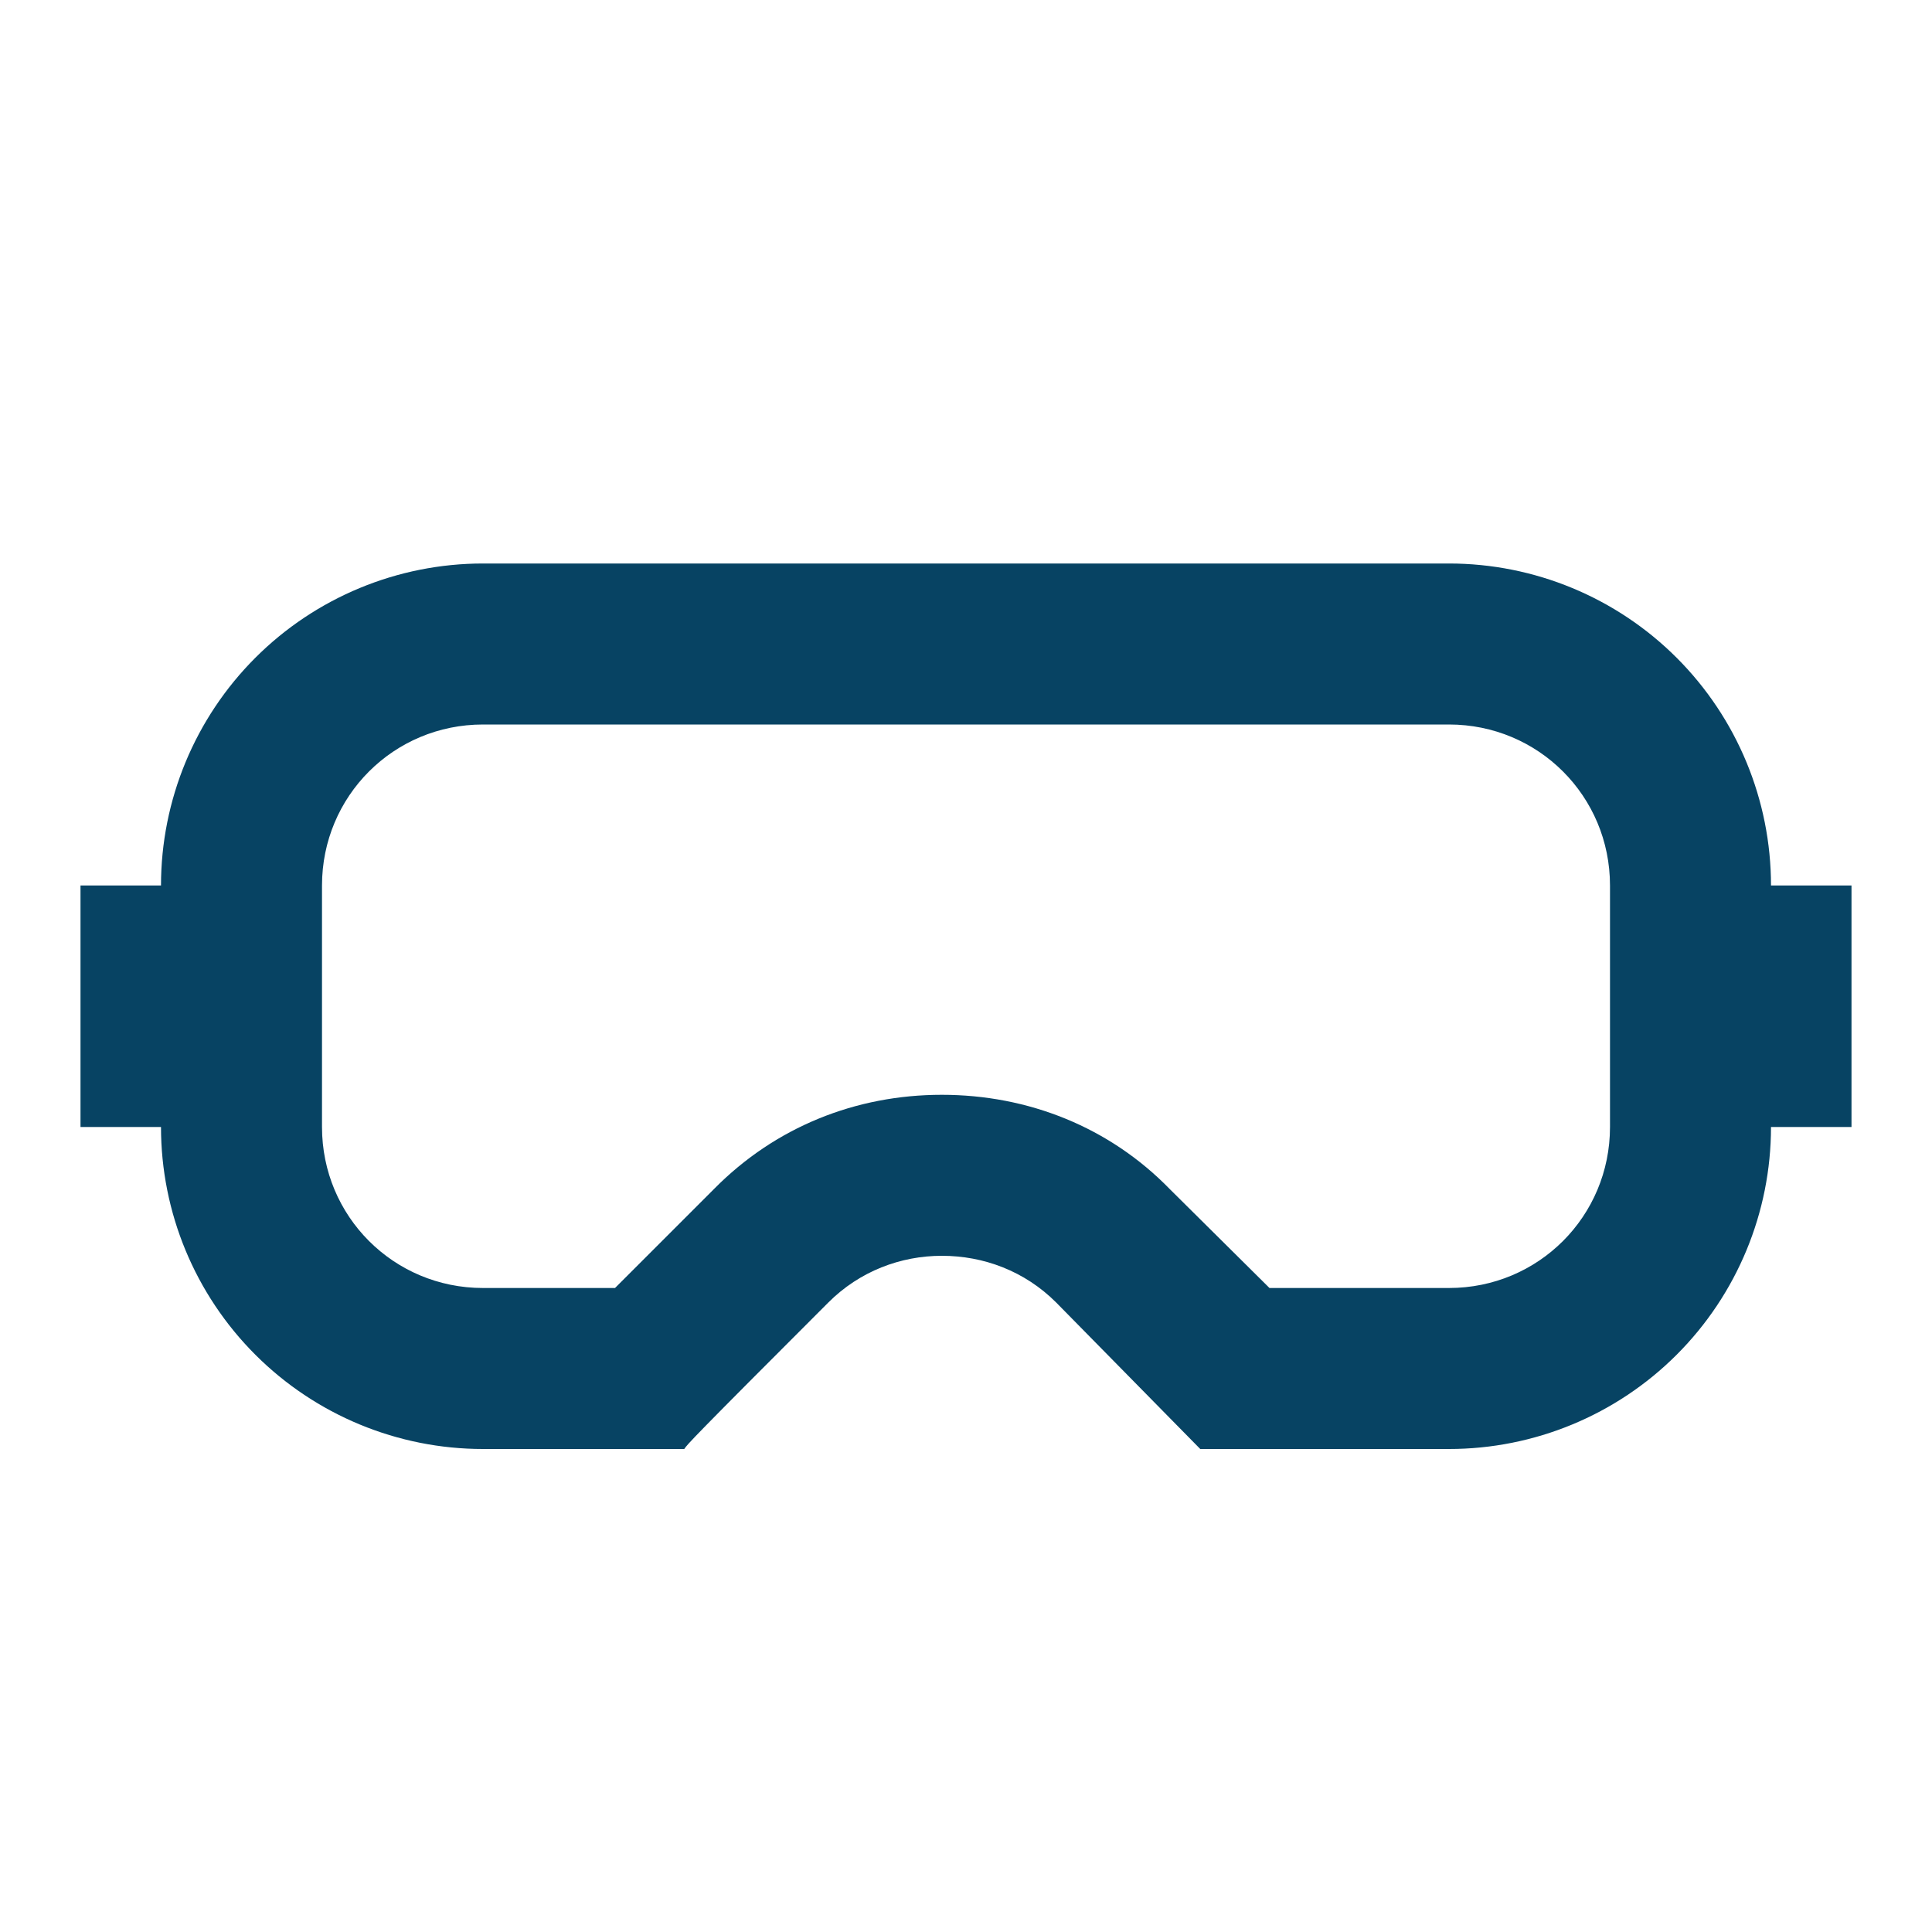<svg width="48" height="48" viewBox="0 0 48 48" fill="none" xmlns="http://www.w3.org/2000/svg">
<g id="mdi:safety-glasses">
<path id="Vector" d="M36 18C38.22 18 40 19.78 40 22V28C40 30.22 38.22 32 36 32H31.54L29.06 29.54C27.56 28 25.54 27.2 23.4 27.2C21.26 27.2 19.26 28 17.74 29.54L15.28 32H12C9.78 32 8 30.22 8 28V22C8 19.78 9.78 18 12 18H36ZM36 14H12C9.878 14 7.843 14.843 6.343 16.343C4.843 17.843 4 19.878 4 22H2V28H4C4 30.122 4.843 32.157 6.343 33.657C7.843 35.157 9.878 36 12 36H17C17.08 35.88 17.18 35.76 20.58 32.36C21.36 31.58 22.38 31.2 23.4 31.2C24.44 31.2 25.46 31.58 26.24 32.36L29.82 36H36C38.122 36 40.157 35.157 41.657 33.657C43.157 32.157 44 30.122 44 28H46V22H44C44 19.878 43.157 17.843 41.657 16.343C40.157 14.843 38.122 14 36 14Z" fill="#074363"/>
</g>
</svg>
